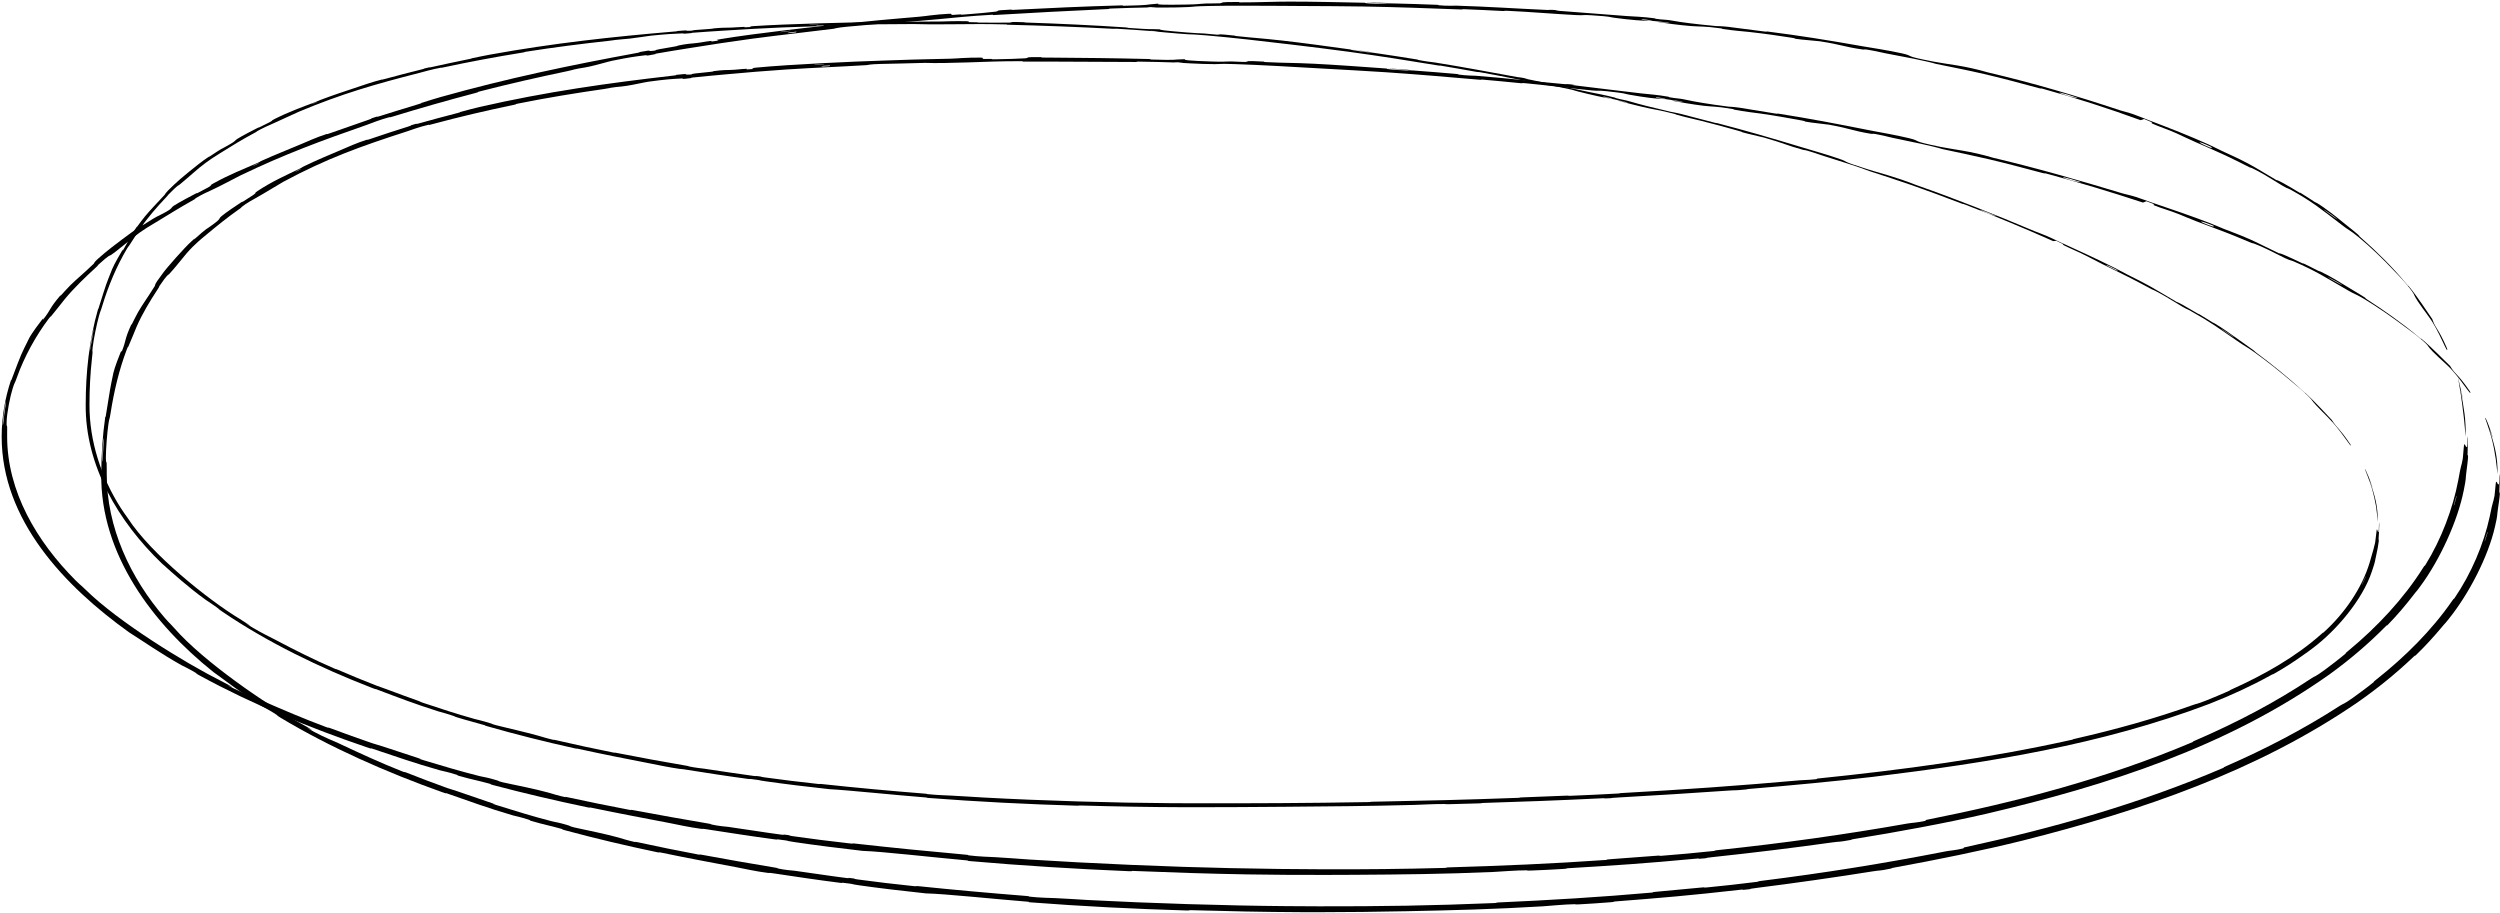 <?xml version="1.0" encoding="UTF-8"?> <svg xmlns="http://www.w3.org/2000/svg" width="824" height="301" viewBox="0 0 824 301" fill="none"><path d="M822.354 173.557C820.073 183.632 813.688 195.754 807.342 203.709C805.358 206.236 806.294 204.911 804.882 206.629C802.2 209.84 799.382 212.941 796.405 215.81C795.392 216.781 796.556 215.472 795.492 216.491C789.581 222.089 783.771 226.807 776.98 231.558C743.853 254.234 705.871 267.161 666.773 277.029C653.805 280.263 637.931 283.488 624.386 285.944C622.785 286.236 623.759 286.174 623.456 286.238C618.655 287.224 620.287 286.71 617.206 287.206C604.958 289.167 591.227 291.119 579.386 292.603C574.364 293.229 579.438 292.843 574.342 293.322C573.987 293.355 575.258 293.089 573.868 293.238C570.74 293.579 564.615 294.27 562.275 294.499C557.618 294.961 556.841 295.038 552.376 295.462C546.172 296.044 539.086 296.587 532.509 297.108C531.107 297.219 532.974 297.201 530.736 297.388C528.489 297.578 522.535 297.978 520.603 298.071C518.631 298.17 519.463 298.021 519.113 298.022C516.24 298.027 509.41 298.673 508.516 298.723C492.52 299.694 478.762 300.028 463.702 300.336C454.048 300.53 444.247 300.656 434.664 300.663C432.759 300.665 430.889 300.661 429.062 300.654C416.082 300.592 405.084 300.346 392.556 299.996C391.241 299.958 392.778 300.146 391.172 300.099C373.861 299.59 356.793 298.731 339.713 297.418C337.982 297.285 340.221 297.321 338.495 297.179C328.006 296.351 311.369 294.585 305.197 294.464C298.108 293.718 289.403 292.694 283.217 291.801C279.087 291.205 283.113 291.587 278.045 290.987C276.906 290.85 278.369 291.163 276.663 290.948C269.503 290.042 261.799 288.885 254.699 287.82C253.269 287.605 253.643 287.772 253.236 287.726C249.817 287.34 244.273 286.14 242.985 285.894C233.538 284.103 226.8 282.868 218.056 281.048C216.051 280.627 218.39 281.264 216.462 280.863C206.415 278.762 196.098 276.323 186.289 273.671C184.139 273.087 186.15 273.494 185.125 273.208C180.64 271.949 179.559 271.889 175.169 270.59C174.248 270.316 174.797 270.365 174.632 270.306C172.05 269.378 169.733 268.951 169.067 268.757C160.561 266.269 155.332 264.292 147.149 261.45C146.176 261.109 148.319 262.013 145.593 261.045C127.514 254.602 108.871 246.396 92.59 236.63C90.01 235.075 91.908 236.09 91.75 235.983C89.206 234.239 87.437 233.414 86.623 232.91C80.176 228.904 74.595 224.547 70.342 221.508C50.379 205.595 33.044 182.681 33.376 156.231C33.402 149.927 33.793 143.714 34.68 137.493C34.737 137.091 34.764 137.828 34.879 137.028C36.471 127.41 36.045 129.246 37.371 122.9C37.708 121.301 39.502 116.662 39.693 116.269C40.299 114.791 39.922 116.413 40.114 115.914C41.769 111.829 40.857 112.246 43.351 106.797C43.432 106.63 43.199 107.385 43.423 106.939C44.121 105.554 44.778 104.157 45.537 102.83C47.318 99.802 48.123 98.894 50.961 94.377C51.347 93.823 50.365 94.428 53.602 90.153C54.816 88.391 61.061 81.345 63.049 79.609C64.979 77.783 63.742 79.13 63.882 79.002C69.185 74.293 67.243 76.208 70.096 74.055C73.031 71.943 71.896 72.208 72.995 71.268C74.039 70.347 78.437 67.322 79.473 66.704C80.534 66.037 79.279 66.972 80.217 66.369C86.56 62.414 82.834 64.357 84.9 62.951C89.71 59.775 94.064 57.876 98.757 55.602C100.062 54.975 98.959 55.413 100.121 54.842C104.893 52.537 107.43 51.542 112.949 49.182C113.817 48.805 117.993 46.923 120.974 46.044C121.394 45.92 120.255 46.429 122.346 45.706C125.469 44.62 130.85 42.869 134.31 41.79C136.82 41.006 133.936 41.704 136.999 40.842C138.361 40.465 135.872 41.292 138.433 40.578C140.907 39.873 147.854 37.991 150.213 37.411C152.708 36.781 151.314 37.006 151.513 36.948C152.71 36.592 157.606 35.366 158.06 35.269C179.95 30.241 200.397 27.392 221.98 24.908C223.721 24.712 222.545 24.712 222.811 24.681C228.49 24.017 224.033 24.833 228.044 24.529C227.441 24.331 229.795 24.128 233.917 23.706C235.908 23.504 234.814 23.506 234.995 23.479C237.942 23.049 240.06 23.064 240.603 23.057C242.518 23.038 244.571 22.691 245.889 22.684C247.205 22.677 244.203 23.064 248.106 22.75C249.197 22.571 246.268 22.557 249.242 22.285C260.753 21.188 281.714 20.262 290.699 19.979C299.854 19.656 302.803 19.57 308.005 19.466C317.528 19.303 314.037 19.205 320.044 19.012C326.131 18.834 323.123 19.326 324.004 19.408C324.826 19.492 325.723 19.382 326.75 19.422C327.775 19.462 325.558 19.553 327.969 19.544C330.37 19.532 337.061 19.313 337.946 19.212C339.801 18.994 336.731 18.779 343.312 18.839C343.692 18.843 342.459 18.962 343.914 18.971C344.72 18.976 345.531 18.981 346.345 18.987C357.015 19.06 367.826 19.173 378.43 19.449C379.989 19.49 378.593 19.593 379.499 19.619C388.934 19.9 385.564 19.613 390.728 19.498C389.569 19.794 392.382 20.052 399.582 20.28C403.895 20.421 403.156 20.256 405.944 20.254C406.781 20.253 409.817 20.463 410.369 20.419C412.19 20.274 409.349 19.91 416.689 20.309C417.011 20.328 415.98 20.403 417.094 20.457C424.361 20.821 425.241 20.633 433.046 21.006C439.106 21.293 450.097 22.084 457.017 22.583C456.856 22.934 463.375 23.301 466.108 23.255C470.652 23.599 475.536 23.967 479.879 24.361C481.374 24.497 480.382 24.521 480.57 24.548C483.447 24.966 485.405 24.892 486.4 24.969C497.077 25.812 505.475 26.818 515.665 27.729C516.023 27.762 516.633 27.571 519.299 28.05C519.47 28.082 516.142 27.83 520.863 28.362C525.54 28.887 534.508 30.076 541.065 30.797C542.656 30.97 546.663 31.279 549.841 31.868C550.272 31.948 549.788 31.956 550.408 32.08C552.411 32.479 553.546 32.376 555.877 32.918C558.206 33.461 563.084 34.306 569.62 35.137C569.821 35.163 571.44 35.201 573.526 35.525C576.86 36.042 581.549 36.829 584.971 37.391C586.611 37.66 585.582 37.363 585.867 37.407C597.009 39.187 604.728 40.669 616.678 43.037C618.869 43.47 625.054 44.53 629.21 45.543C633.812 46.672 628.982 46.243 639.547 48.4C643.739 49.271 649.368 49.735 656.867 51.977C671.576 55.466 685.16 59.383 699.648 63.766C700.312 63.967 702.459 64.416 703.987 64.913C706.257 65.65 707.456 66.154 709.049 66.691C715.825 68.984 721.996 71.085 728.444 73.555C730.915 74.508 730.021 74.272 732.928 75.419C735.852 76.585 737.656 77.155 741.636 78.903C744.604 80.215 747.425 81.751 751.167 83.503C751.364 83.291 754.161 84.548 758.815 86.754C759.708 87.179 758.801 86.622 759.225 86.819C760.957 87.619 762.454 88.469 764.068 89.246C764.478 89.444 764.541 89.369 764.877 89.526C767.761 90.86 772.045 93.502 772.75 93.961C775.434 95.667 777.02 96.477 779.14 97.853C781.274 99.252 778.009 97.29 780.507 98.899C785.576 102.165 792.055 106.719 796.964 110.873C798.865 112.483 797.651 111.288 797.925 111.517C801.734 114.688 805.562 118.743 807.525 120.575C809.429 123.8 809.843 122.807 814.02 128.909C814.339 129.41 814.513 130.2 813.189 128.35C811.877 126.537 809.965 123.892 807.781 121.543C807.255 120.937 804.274 118.21 803.819 117.811C800.519 114.746 800.262 113.998 800.139 113.829C798.421 111.865 794.189 108.813 793.043 107.981C788.267 104.403 783.718 101.262 779.418 98.654C776.518 96.909 776.015 96.974 773.725 95.618C766.256 91.3 763.52 89.422 755.95 86.138C754.304 85.448 755.72 86.444 750.05 83.543C749.709 83.363 745.532 81.223 742.905 80.274C742.577 80.154 742.55 80.248 742.123 80.075C739.216 78.9 737.448 78.086 734.378 76.894C731.336 75.715 727.448 74.274 723.962 72.952C721.871 72.155 719.188 70.999 718.168 70.592C715.316 69.442 711.991 68.526 710.276 67.788C708.525 67.039 712.131 67.99 707.423 66.32C707.167 66.501 706.681 66.614 706.318 66.762C695.741 63.286 685.303 60.126 674.612 57.25C673.288 56.895 674.608 57.39 673.185 57.014C667.162 55.426 661.83 53.97 655.607 52.5C650.754 51.354 645.247 50.223 640.228 49.145C637.239 48.177 629.425 46.592 624.013 45.473C622.093 45.074 622.236 45.024 620.868 44.724C615.693 43.601 618.074 44.336 616.639 44.094C610.46 43.072 609.984 42.389 602.819 41.094C602.441 41.023 597.701 40.49 597.045 40.397C592.898 39.8 596.383 40.171 593.799 39.7C589.021 38.837 585.887 38.238 580.343 37.439C578.732 37.208 574.832 36.786 571.691 36.16C571.278 36.077 571.524 36.011 571.19 35.955C565.206 34.952 565.038 35.259 561.595 34.869C558.161 34.481 552.856 33.529 551.771 33.319C548.942 32.771 553.965 33.546 554.118 33.553C555.953 33.612 552.053 33.105 549.071 32.692C548.691 32.324 544.581 31.803 546.033 32.275C546.199 32.327 548.486 32.599 549.071 32.692C546.461 32.654 541.945 32.101 536.941 31.193C534.594 30.77 536.863 30.878 529.647 30.074C526.374 29.715 527.63 30.079 524.769 29.809C518.278 29.196 509.648 28.073 502.943 27.447C500.5 27.218 502.868 27.569 501.197 27.418C496.76 27.018 492.836 26.564 488.33 26.21C487.922 26.178 488.908 26.389 487.507 26.267C476.998 25.361 467.731 24.559 456.749 23.811C451.46 23.446 441.82 22.926 436.343 22.62C426.819 22.071 414.947 21.368 406.805 21.123C401.463 20.962 402.628 21.13 400.332 21.138C395.882 21.152 388.094 20.655 387.045 20.588C387.014 20.584 391.598 20.672 389.154 20.546C387.735 20.378 387.097 20.589 387.045 20.588C386.36 20.536 377.175 20.313 375.34 20.312C374.345 20.308 374.9 20.434 374.381 20.43C365.046 20.355 355.789 20.313 346.345 20.302C343.269 20.299 340.214 20.299 337.179 20.302C336.958 20.301 337.289 20.168 336.771 20.167C329.47 20.155 325.217 20.369 319.051 20.568C313.011 20.769 308.335 20.854 304.864 20.724C300.59 20.866 293.83 20.994 290.185 21.08C286.486 21.166 286 21.446 285.675 21.464C275.793 22.059 269.454 22.249 259.223 22.901C254.025 23.227 244.286 24.017 238.872 24.542C234.517 24.956 231.932 25.146 228.043 25.582C227.518 25.641 228.061 25.699 227.901 25.72C223.595 26.305 225.646 25.814 224.75 25.858C221.566 26.022 219.305 26.166 213.739 26.927C212.444 27.102 208.77 27.969 206.489 28.299C203.405 28.744 204.527 28.445 201.292 28.933C201.017 28.976 201.081 29.053 199.097 29.337C190.059 30.628 180.026 32.26 170.572 34.174C169.274 34.437 170.963 34.238 169.094 34.621C160.488 36.391 151.007 38.619 142.532 40.915C140.472 41.474 141.734 41.019 141.281 41.116C138.49 41.713 134.833 43.086 134.124 43.313C119.065 48.171 107.615 52.25 93.362 59.933C92.501 60.375 86.956 63.825 84.198 65.339C84.012 65.435 81.35 66.841 79.342 68.441C79.201 68.555 80.826 67.564 78.126 69.442C75.43 71.324 71.405 74.517 67.996 77.377C66.962 78.236 64.24 80.35 61.525 83.479C61.346 83.621 57.288 88.77 55.717 90.385C55.468 90.657 55.355 90.12 52.568 94.258C52.052 95.053 53.083 93.682 51.709 95.756C49.579 98.994 46.92 103.335 45.033 107.666C44.694 108.413 43.431 111.695 42.292 114.257C42.113 114.66 42.307 113.836 41.775 115.225C39.255 121.844 37.555 129.084 36.443 136.204C36.064 138.722 36.062 137.404 35.697 140.051C35.321 142.695 34.887 148.071 34.895 150.851C34.895 153.642 35.227 150.596 35.182 154.785C35.18 155.266 35.18 155.748 35.182 156.231C35.147 173.805 42.909 190.456 54.385 203.746C56.181 205.808 54.741 204.067 57.379 206.956C67.011 218.023 87.989 232.383 99.172 238.455C108.155 243.513 96.643 237.452 103.595 241.254C106.858 243.018 110.644 244.528 111.482 244.922C119.514 248.7 125.24 251.326 132.54 254.235C134.076 254.841 132.618 254.12 133.929 254.636C138.488 256.425 143.066 258.199 147.427 259.738C149.384 260.426 149.055 260.206 150.869 260.845C155.163 262.347 158.846 263.603 163.103 265.041C163.49 265.171 160.829 264.462 164.07 265.485C169.266 267.118 175.626 269.083 181.762 270.66C183.534 271.111 183.646 270.919 187.443 272.08C188.247 272.321 187.127 272.319 191.711 273.253C192.52 273.429 200.119 274.989 203.786 276.035C204.756 276.316 207.225 277.11 209.44 277.568C209.741 277.629 208.568 277.245 210.399 277.64C216.745 279.007 223.384 280.39 230.038 281.628C231.77 281.948 229.215 281.334 231.798 281.814C238.891 283.133 248.07 284.751 255.033 285.887C257.64 286.313 255.821 286.13 256.009 286.171C259.037 286.832 260.905 286.863 261.933 287.003C268.315 287.87 272.953 288.632 278.863 289.377C280.488 289.58 279.351 289.314 279.676 289.345C283.049 289.677 280.517 289.564 282.647 289.859C288.487 290.666 295.007 291.418 301.072 292.053C303.297 292.285 300.81 291.883 302.809 292.092C314.306 293.286 326.578 294.38 337.947 295.281C340.109 295.453 338.741 295.459 339.19 295.515C342.309 295.91 346.846 295.981 347.864 296.023C352.564 296.223 354.397 296.424 358.597 296.643C378.991 297.725 404.422 298.507 423.629 298.656C427.399 298.691 431.068 298.712 434.664 298.721C455.052 298.754 471.98 298.508 492.527 297.649C494.05 297.584 492.509 297.509 493.821 297.451C510.665 296.698 527.583 295.693 544.362 294.2C545.739 294.077 543.715 294.121 545.969 293.915C550.622 293.487 556.435 292.939 561.011 292.507C563.243 292.297 560.265 292.72 562.509 292.505C567.728 292.003 573.562 291.354 578.903 290.679C581.187 290.389 577.726 290.679 580.692 290.311C601.145 287.75 621.062 284.582 641.423 280.587C642.832 280.309 644.127 280.325 647.07 279.641C647.277 279.519 647.245 279.433 647.325 279.333C676.394 272.999 705.082 264.987 732.691 253.135C733.835 252.64 731.804 253.364 734.013 252.403C746.996 246.704 759.202 240.374 771.333 232.556C772.521 231.776 772.097 232.405 775.481 230.017C776.127 229.592 781.29 225.778 782.482 224.734C782.648 224.593 781.684 225.199 783.257 223.959C792.595 216.578 801.502 207.775 808.223 198.039C809.316 196.443 808.272 198.222 809.046 197.084C814.478 189.125 818.659 179.349 820.59 170.361C821.799 164.32 821.573 166.593 822.201 163.357C822.307 162.901 822.569 159.075 822.677 158.876C823.016 158.373 823.282 160.265 823.654 159.51C823.774 159.355 823.742 154.103 823.893 157.214C823.925 157.434 823.83 161.235 823.782 162.171C823.766 162.824 823.999 161.663 823.931 162.995C823.854 164.327 823.587 165.774 823.287 167.967C822.949 170.15 823.347 169.257 822.354 173.557ZM273.531 21.577C270.071 21.642 269.59 22.119 273.314 21.808C273.495 21.793 273.709 21.574 273.531 21.577ZM685.482 59.916C681.186 58.476 678.092 57.932 681.141 58.939C684.198 59.954 686.784 60.355 685.482 59.916ZM729.647 74.438C724.727 72.394 723.709 72.695 729.093 74.601C729.404 74.713 729.933 74.557 729.647 74.438ZM819.049 178.282C819.079 178.251 819.908 175.593 819.907 175.528C820.203 174.079 818.566 179.369 819.049 178.282ZM771.561 93.661C770.218 92.787 765.985 90.613 767.738 91.684C769.168 92.54 773.256 94.743 771.561 93.661ZM98.983 55.735C98.928 55.752 97.154 56.628 97.21 56.645C97.377 56.691 99.838 55.439 98.983 55.735ZM822.362 149.891C821.523 144.201 819.775 139.798 819.263 138.282C818.646 136.774 819.652 137.841 821.544 143.935C822.231 146.145 819.84 139.236 820.722 142.051C822.303 147.182 823.265 150.627 823.18 156.13C823.238 157.103 822.593 150.517 822.358 149.87C822.359 149.877 822.361 149.884 822.362 149.891ZM271.513 21.147C271.441 21.144 268.687 21.295 268.624 21.305C267.142 21.532 272.687 21.229 271.513 21.147ZM34.033 144.851C33.974 144.997 33.627 151.404 33.667 151.605C33.729 154.942 34.407 142.036 34.033 144.851ZM457.125 22.6C460.124 22.659 463.688 22.895 466.094 23.253C463.081 23.022 460.114 22.811 457.125 22.6Z" fill="#50300F" style="fill:#50300F;fill:color(display-p3 0.314 0.188 0.059);fill-opacity:1;"></path><path d="M781.77 188.356C778.67 197.703 770.068 207.772 762.402 213.547C760.07 215.347 761.222 214.391 759.562 215.612C756.198 218.035 753.133 220.016 749.562 222.044C748.374 222.711 749.809 221.8 748.559 222.499C742.012 226.13 735.317 229.208 728.19 231.997C692.513 245.531 655.521 251.35 617.459 256.031C605.024 257.512 589.467 258.955 576.634 260.023C575.109 260.151 576.024 260.15 575.734 260.18C571.176 260.638 572.671 260.369 569.682 260.58C558.045 261.394 544.949 262.214 533.531 262.846C528.766 263.108 533.56 263.006 528.741 263.171C528.406 263.183 529.618 263.043 528.303 263.101C525.326 263.234 519.615 263.517 517.258 263.613C512.755 263.799 512.08 263.828 507.847 263.998C502.072 264.228 495.092 264.438 488.951 264.647C487.628 264.693 489.384 264.719 487.271 264.798C485.161 264.878 479.526 265.032 477.61 265.063C475.707 265.095 476.524 265.01 476.188 265.004C473.473 264.956 467.017 265.277 466.177 265.298C450.897 265.708 437.87 265.792 423.657 265.913C413.595 265.997 403.253 266.062 393.481 266.063C392.59 266.063 391.709 266.062 390.838 266.06C378.464 266.024 368.111 265.823 356.186 265.494C354.936 265.458 356.397 265.595 354.872 265.552C338.476 265.073 322.289 264.255 306.072 263.008C304.434 262.881 306.551 262.954 304.916 262.822C295.007 262.053 279.178 260.397 273.381 260.112C266.506 259.37 258.544 258.404 252.473 257.532C248.58 256.97 252.367 257.386 247.596 256.78C246.524 256.641 247.905 256.911 246.3 256.697C239.631 255.806 232.112 254.639 225.521 253.583C224.179 253.368 224.534 253.499 224.152 253.448C220.998 253.029 215.507 251.879 214.375 251.655C205.619 249.957 198.926 248.644 190.867 246.871C188.946 246.445 191.206 247.044 189.341 246.632C179.735 244.503 169.931 242.042 160.833 239.439C158.759 238.844 160.69 239.305 159.701 239.016C155.362 237.737 154.37 237.602 150.321 236.337C149.471 236.069 149.972 236.15 149.818 236.095C147.433 235.237 145.149 234.684 144.528 234.488C136.558 231.961 131.409 229.965 123.959 227.148C123.039 226.796 125.088 227.683 122.49 226.68C105.49 220.092 88.051 211.677 73.175 201.527C70.828 199.915 72.545 201.005 72.4 200.898C70.07 199.149 68.499 198.204 67.768 197.676C61.898 193.439 56.886 188.884 53.286 185.653C39.032 171.945 28.048 153.453 28.248 133.32C28.258 122.719 29.395 112.089 32.303 101.922C32.409 101.553 32.302 102.238 32.514 101.502C35.301 92.687 34.72 94.371 36.982 88.66C37.554 87.227 39.9 83.145 40.144 82.799C40.928 81.514 40.27 82.933 40.526 82.5C42.693 78.968 41.961 79.236 45.168 74.618C45.271 74.474 44.901 75.122 45.183 74.741C46.057 73.561 46.93 72.356 47.849 71.243C49.94 68.766 50.891 67.881 54.246 64.234C54.7 63.782 53.765 64.259 57.479 60.765C58.856 59.36 65.76 53.701 67.88 52.315C69.959 50.852 68.581 51.926 68.73 51.823C74.259 48.138 72.214 49.618 75.146 47.911C78.116 46.256 77.097 46.484 78.254 45.75C79.354 45.032 83.856 42.648 84.87 42.177C85.935 41.656 84.643 42.379 85.588 41.909C91.963 38.825 88.298 40.36 90.399 39.273C95.285 36.816 99.563 35.306 104.14 33.564C105.412 33.083 104.352 33.425 105.487 32.988C110.082 31.248 112.743 30.403 118.001 28.639C118.896 28.335 123.069 26.885 125.841 26.221C126.237 26.126 125.139 26.504 127.126 25.957C130.153 25.117 135.457 23.746 138.663 22.956C141.048 22.367 138.275 22.918 141.309 22.233C142.665 21.932 140.168 22.577 142.721 22.007C145.277 21.428 151.47 20.097 153.998 19.601C156.472 19.107 155.103 19.297 155.301 19.252C156.593 18.959 161.081 18.076 161.522 18.002C182.371 14.221 201.832 12.113 222.407 10.376C224.008 10.243 222.935 10.244 223.179 10.223C228.69 9.755 224.35 10.319 228.235 10.101C227.663 9.971 229.943 9.826 233.938 9.536C235.796 9.402 234.776 9.403 234.947 9.385C237.66 9.102 239.594 9.118 240.09 9.114C241.923 9.101 243.926 8.869 245.194 8.865C246.462 8.861 243.553 9.117 247.327 8.911C248.386 8.793 245.565 8.78 248.441 8.602C259.133 7.897 279.09 7.397 287.808 7.292C296.563 7.158 299.084 7.137 304.169 7.122C311.354 7.118 310.848 7.064 313.079 7.003C313.672 6.988 314.464 6.973 315.663 6.965C321.307 6.935 318.562 7.221 319.372 7.288C320.168 7.357 321.038 7.299 322.028 7.344C323.015 7.389 320.877 7.41 323.199 7.448C325.521 7.481 331.875 7.483 332.7 7.439C334.445 7.34 331.586 7.116 337.733 7.326C338.086 7.339 336.937 7.385 338.291 7.431C349.041 7.789 360.206 8.303 370.923 9.029C372.396 9.129 371.073 9.132 371.93 9.192C380.852 9.835 377.671 9.483 382.582 9.675C381.465 9.812 384.17 10.124 390.938 10.684C395.006 11.027 394.313 10.876 396.947 11.041C397.737 11.091 400.603 11.418 401.133 11.424C402.869 11.445 400.173 11.013 407.149 11.761C407.455 11.795 406.472 11.777 407.529 11.887C414.361 12.613 415.185 12.546 422.557 13.362C428.367 14.005 438.593 15.38 445.158 16.31C444.988 16.528 451.206 17.34 453.738 17.547C458 18.177 462.535 18.86 466.67 19.542C468.086 19.776 467.144 19.697 467.321 19.732C470.042 20.288 471.913 20.432 472.83 20.577C482.734 22.157 490.825 23.738 500.244 25.43C500.577 25.491 501.152 25.428 503.632 26.04C503.792 26.081 500.685 25.546 505.088 26.421C509.555 27.306 517.89 29.116 523.981 30.373C525.443 30.672 529.274 31.378 532.253 32.166C532.651 32.272 532.202 32.219 532.774 32.377C534.625 32.887 535.682 32.955 537.836 33.605C539.997 34.259 544.463 35.416 550.682 36.853C550.879 36.899 552.37 37.129 554.297 37.617C557.382 38.396 561.687 39.535 564.893 40.383C566.441 40.793 565.472 40.45 565.741 40.519C576.145 43.246 583.337 45.342 594.322 48.668C596.324 49.274 602.05 50.907 605.95 52.243C610.168 53.7 605.727 52.673 615.425 55.746C619.248 56.971 624.572 58.205 631.393 60.914C644.994 65.686 657.37 70.629 670.631 76.212C671.236 76.466 673.193 77.153 674.588 77.769C676.66 78.682 677.757 79.247 679.212 79.905C685.327 82.679 691.088 85.339 696.831 88.209C699.089 89.342 698.275 89.009 700.933 90.366C703.572 91.724 705.364 92.548 708.793 94.442C711.485 95.933 714.101 97.589 717.531 99.584C717.791 99.524 720.002 100.766 724.373 103.353C725.193 103.84 724.352 103.253 724.742 103.481C726.328 104.407 727.726 105.338 729.186 106.217C729.54 106.431 729.591 106.388 729.882 106.56C732.283 107.96 736.359 110.855 736.995 111.331C739.557 113.199 740.78 113.97 742.666 115.379C744.647 116.871 741.619 114.714 743.95 116.451C748.729 120.01 754.574 124.732 758.87 128.728C760.554 130.295 759.463 129.164 759.705 129.387C763.459 132.859 766.546 136.322 768.561 138.411C770.454 141.393 770.574 140.469 774.625 146.354C774.929 146.823 775.167 147.526 773.925 145.766C772.598 143.904 770.877 141.528 768.878 139.249C768.416 138.688 765.59 135.827 765.232 135.491C762.288 132.519 761.981 131.868 761.847 131.694C760.029 129.626 756.468 126.701 755.429 125.837C750.756 121.884 747.149 119.047 742.972 116.041C740.378 114.197 740.038 114.214 737.979 112.774C730.927 107.939 728.844 106.31 721.778 102.339C720.243 101.498 721.648 102.546 716.531 99.396C716.217 99.198 712.374 96.843 709.974 95.661C709.675 95.513 709.653 95.575 709.262 95.369C706.715 94.032 705.098 93.117 702.286 91.688C699.507 90.278 695.931 88.522 692.829 86.989C690.916 86.041 688.46 84.738 687.528 84.267C684.926 82.943 681.87 81.695 680.343 80.892C678.741 80.056 682.032 81.362 677.729 79.357C677.499 79.439 677.059 79.431 676.731 79.471C667.064 75.172 657.567 71.214 647.698 67.433C646.486 66.97 647.694 67.529 646.392 67.035C640.921 64.965 635.903 63.053 630.233 61.073C625.799 59.524 620.72 57.883 616.044 56.358C613.265 55.226 606.251 53.017 601.065 51.396C599.277 50.836 599.424 50.828 598.163 50.423C593.403 48.906 595.59 49.753 594.269 49.38C588.585 47.798 588.175 47.27 581.44 45.35C581.091 45.248 576.715 44.228 576.111 44.077C572.286 43.104 575.502 43.833 573.122 43.161C568.789 41.946 565.651 41.053 560.578 39.797C559.088 39.427 555.479 38.633 552.583 37.808C552.202 37.7 552.431 37.687 552.123 37.606C546.543 36.152 546.294 36.321 543.107 35.627C539.92 34.934 535.012 33.645 534.011 33.375C531.396 32.663 536.043 33.792 536.185 33.817C537.888 34.081 534.282 33.263 531.513 32.627C531.16 32.33 527.273 31.473 528.64 31.969C528.796 32.025 530.96 32.491 531.513 32.627C529.043 32.276 524.74 31.341 520.126 30.157C517.949 29.604 520.058 29.931 513.359 28.572C510.311 27.962 511.459 28.344 508.759 27.835C502.56 26.669 494.703 25.024 488.308 23.892C485.994 23.482 488.234 23.965 486.651 23.689C482.443 22.956 478.817 22.268 474.602 21.593C474.221 21.532 475.137 21.769 473.83 21.552C463.877 19.91 455.302 18.548 444.87 17.108C439.839 16.407 430.882 15.306 425.648 14.687C416.602 13.593 405.498 12.334 397.739 11.673C392.694 11.243 393.792 11.427 391.625 11.299C387.443 11.049 380.051 10.304 379.053 10.208C379.023 10.203 383.381 10.502 381.06 10.29C379.714 10.103 379.102 10.211 379.053 10.208C378.398 10.133 369.713 9.539 367.982 9.463C367.043 9.416 367.563 9.525 367.074 9.499C355.429 8.887 343.774 8.433 331.956 8.147C331.748 8.142 332.063 8.061 331.574 8.048C324.732 7.872 320.35 7.94 314.711 7.989C314.156 7.994 313.612 7.999 313.079 8.004C308.08 8.046 304.131 8.039 301.126 7.928C296.861 7.979 290.947 7.993 287.286 8.022C283.726 8.048 283.25 8.232 282.938 8.242C273.384 8.567 267.692 8.644 257.749 9.048C253.212 9.225 243.441 9.758 238.449 10.102C234.503 10.367 231.95 10.502 228.182 10.805C227.672 10.847 228.193 10.884 228.037 10.898C223.852 11.305 225.856 10.97 224.989 11.003C221.83 11.133 220.074 11.203 214.647 11.748C213.388 11.874 209.787 12.481 207.563 12.723C204.672 13.038 205.747 12.83 202.753 13.172C202.498 13.201 202.553 13.253 200.72 13.452C191.769 14.429 182.395 15.62 173.406 17.044C172.199 17.236 173.759 17.083 172.019 17.363C163.553 18.726 154.504 20.418 146.505 22.142C144.567 22.56 145.766 22.228 145.342 22.302C142.699 22.766 138.908 23.851 138.321 24.001C123.733 27.723 112.659 30.887 98.492 36.83C97.654 37.164 92.024 39.838 89.288 41.032C89.104 41.108 86.471 42.218 84.375 43.459C84.228 43.548 85.856 42.767 83.098 44.235C80.309 45.726 76.161 48.2 72.539 50.501C71.43 51.202 68.687 52.837 65.596 55.375C65.4 55.492 60.748 59.618 59.057 60.955C58.78 61.19 58.89 60.681 55.522 64.13C54.898 64.79 56.082 63.65 54.435 65.373C51.934 68.008 48.709 71.655 46.159 75.4C45.711 76.038 43.929 78.857 42.471 81.106C42.243 81.456 42.585 80.736 41.863 81.946C38.426 87.741 35.686 94.27 33.706 100.823C33.021 103.144 33.238 101.918 32.568 104.358C31.883 106.806 30.858 111.801 30.548 114.44C30.233 117.067 30.783 114.222 30.307 118.163C29.745 123.201 29.497 128.235 29.492 133.32C29.425 145.371 33.341 157.284 39.818 167.45C41.196 169.576 40.057 167.788 42.202 170.897C49.777 182.613 68.728 197.809 79.064 204.019C87.361 209.225 76.755 202.876 83.174 206.806C86.154 208.607 89.679 210.302 90.454 210.712C97.868 214.633 103.152 217.253 110.093 220.3C111.549 220.932 110.156 220.229 111.398 220.766C115.609 222.581 119.912 224.376 124.092 225.98C125.897 226.669 125.578 226.477 127.239 227.108C131.182 228.598 134.957 229.966 138.794 231.331C139.151 231.457 136.712 230.718 139.691 231.728C144.534 233.365 150.693 235.369 156.355 236.953C158.06 237.428 158.152 237.309 161.827 238.449C162.603 238.685 161.561 238.594 165.805 239.59C166.49 239.76 173.751 241.459 177.264 242.448C178.169 242.709 180.48 243.424 182.542 243.887C182.822 243.949 181.722 243.607 183.429 244.001C189.527 245.406 195.74 246.768 202.022 248.012C203.701 248.343 201.216 247.759 203.722 248.254C210.51 249.593 219.122 251.177 225.761 252.298C228.21 252.712 226.505 252.5 226.682 252.537C229.534 253.13 231.281 253.237 232.247 253.379C238.327 254.272 242.766 254.994 248.312 255.732C249.843 255.934 248.768 255.709 249.074 255.743C252.249 256.101 249.87 255.924 251.878 256.206C257.599 257.005 263.604 257.726 269.364 258.356C271.465 258.585 269.113 258.234 271 258.439C281.99 259.63 293.595 260.69 304.362 261.542C306.41 261.704 305.116 261.678 305.542 261.725C308.486 262.056 312.832 262.198 313.783 262.244C318.236 262.467 319.975 262.633 323.959 262.849C343.292 263.917 367.477 264.629 385.664 264.728C388.319 264.747 390.921 264.759 393.481 264.763C413.931 264.79 430.615 264.722 451.02 264.369C452.461 264.343 451.007 264.275 452.248 264.252C468.393 263.948 484.275 263.577 500.379 262.964C501.713 262.913 499.787 262.896 501.927 262.81C506.321 262.635 511.801 262.418 516.176 262.252C518.353 262.17 515.437 262.375 517.628 262.289C522.725 262.09 528.124 261.833 533.23 261.548C535.409 261.425 532.099 261.512 534.963 261.358C554.486 260.29 573.649 258.932 593.277 257.183C594.627 257.061 595.832 257.131 598.669 256.813C598.877 256.74 598.86 256.682 598.947 256.619C627.16 253.722 655 250.045 682.927 243.818C684.09 243.555 682.061 243.916 684.308 243.406C697.442 240.389 709.996 236.936 722.921 232.32C724.214 231.847 723.649 232.266 727.372 230.798C728.006 230.569 733.61 228.242 735.029 227.543C735.22 227.452 734.185 227.827 735.956 227.034C746.249 222.392 756.669 216.512 765.051 209.038C766.38 207.84 765.032 209.187 765.972 208.331C772.774 202.188 778.549 193.771 781.049 185.389C782.603 179.787 782.156 181.889 782.846 178.826C782.964 178.405 783.3 174.804 783.36 174.606C783.6 174.128 783.726 175.923 783.995 175.206C784.106 175.071 784.114 170.03 784.198 173.017C784.232 173.235 784.072 176.846 783.973 177.713C783.928 178.324 784.148 177.239 784.028 178.484C783.894 179.737 783.609 181.127 783.17 183.173C782.676 185.208 783.121 184.371 781.77 188.356ZM271.543 8.228C268.212 8.252 267.734 8.568 271.327 8.381C271.502 8.371 271.715 8.227 271.543 8.228ZM657.68 71.105C653.762 69.388 650.915 68.493 653.717 69.702C656.507 70.913 658.869 71.629 657.68 71.105ZM697.942 89.058C693.473 86.715 692.619 86.771 697.446 89.071C697.73 89.208 698.203 89.196 697.942 89.058ZM778.593 192.611C778.632 192.581 779.728 190.217 779.735 190.145C780.226 188.845 778.049 193.58 778.593 192.611ZM735.922 110.867C734.655 109.929 730.815 107.507 732.394 108.622C733.723 109.544 737.501 112.02 735.922 110.867ZM104.318 33.651C104.266 33.664 102.532 34.336 102.578 34.347C102.719 34.374 105.133 33.417 104.318 33.651ZM782.974 166.075C782.059 160.74 780.214 156.556 779.687 155.18C779.051 153.796 779.954 154.745 781.925 160.5C782.644 162.597 780.214 156.017 781.149 158.697C782.811 163.55 783.745 166.818 783.727 171.979C783.805 172.903 783.229 166.702 782.97 166.055C782.971 166.062 782.973 166.068 782.974 166.075ZM269.615 7.93C269.546 7.928 266.891 8.014 266.829 8.02C265.396 8.164 270.743 7.99 269.615 7.93ZM30.744 108.749C30.666 108.875 29.624 114.876 29.646 115.068C29.267 118.208 31.338 106.125 30.744 108.749ZM445.26 16.331C448.109 16.626 451.494 17.097 453.725 17.545C450.922 17.129 448.092 16.727 445.26 16.331Z" fill="#213952" style="fill:#213952;fill:color(display-p3 0.129 0.224 0.322);fill-opacity:1;"></path><path d="M812.07 161.549C810.029 171.884 804.089 184.585 797.909 192.994C796.005 195.628 796.908 194.238 795.554 196.025C792.831 199.549 790.247 202.607 787.164 205.784C786.141 206.828 787.301 205.446 786.249 206.516C780.509 212.315 774.395 217.513 767.74 222.322C734.084 246.139 694.894 258.793 654.749 268.209C641.332 271.307 625.178 274.271 611.178 276.528C609.526 276.796 610.529 276.749 610.215 276.808C605.349 277.708 606.99 277.226 603.835 277.671C591.222 279.442 577.137 281.16 565.024 282.44C559.871 282.981 565.074 282.68 559.845 283.074C559.481 283.101 560.789 282.856 559.362 282.982C556.145 283.271 549.861 283.858 547.471 284.047C542.705 284.429 541.908 284.493 537.327 284.842C530.946 285.322 523.709 285.746 516.971 286.158C515.535 286.246 517.446 286.259 515.152 286.409C512.866 286.561 506.693 286.869 504.749 286.929C502.736 286.995 503.588 286.86 503.23 286.855C500.302 286.813 493.314 287.351 492.398 287.388C475.976 288.109 461.824 288.238 446.527 288.338C443.366 288.358 440.122 288.371 436.838 288.376C427.976 288.391 419.15 288.338 411.075 288.202C397.665 287.969 386.612 287.585 373.655 287.067C372.301 287.012 373.881 287.22 372.228 287.152C354.666 286.425 337.023 285.334 319.668 283.818C317.932 283.666 320.191 283.727 318.439 283.565C307.548 282.592 290.755 280.651 284.288 280.446C277.149 279.631 268.189 278.508 261.792 277.541C257.662 276.916 261.69 277.326 256.62 276.691C255.475 276.546 256.96 276.871 255.221 276.64C247.771 275.646 239.996 274.432 232.731 273.306C231.251 273.077 231.638 273.248 231.216 273.198C227.669 272.775 221.949 271.523 220.711 271.281C211.144 269.438 204.143 268.14 195.234 266.283C193.15 265.845 195.583 266.502 193.579 266.084C183.302 263.937 172.589 261.427 162.729 258.816C160.481 258.22 162.581 258.638 161.51 258.347C156.803 257.057 155.711 256.999 151.301 255.731C150.374 255.462 150.926 255.508 150.759 255.45C148.2 254.55 145.713 254.097 145.026 253.904C136.238 251.42 130.828 249.452 122.504 246.697C121.52 246.369 123.691 247.245 120.931 246.312C102.307 239.993 83.159 232.124 65.976 222.741C63.29 221.267 65.26 222.223 65.095 222.12C62.434 220.454 60.601 219.692 59.752 219.216C52.933 215.381 47.042 211.261 42.51 208.394C21.295 193.19 0.483 171.396 0.55 143.825C0.569 137.55 1.632 131.285 3.589 125.389C3.72 124.993 3.608 125.743 3.872 124.954C7.393 115.645 6.733 117.33 9.623 111.442C10.39 109.917 13.431 105.857 13.726 105.532C14.736 104.249 13.906 105.735 14.235 105.299C17.032 101.716 16.034 101.893 20.006 97.254C20.133 97.11 19.686 97.792 20.035 97.412C21.11 96.241 22.213 94.979 23.272 93.932C25.767 91.504 26.962 90.689 30.823 86.992C31.339 86.529 30.23 86.937 34.463 83.416C36.146 81.939 43.808 76.171 46.063 74.737C48.269 73.26 46.826 74.381 46.985 74.278C53.073 70.4 50.871 71.96 54.073 70.19C57.207 68.518 56.107 68.587 57.331 67.781C58.525 66.98 63.335 64.374 64.449 63.828C65.59 63.251 64.226 64.081 65.235 63.556C72.01 60.097 68.062 61.747 70.263 60.493C75.672 57.486 79.743 55.98 84.9 53.687C86.281 53.079 85.138 53.493 86.317 52.958C90.962 50.871 94.003 49.713 99.462 47.412C100.332 47.041 104.673 45.094 107.693 44.163C108.12 44.032 106.963 44.562 109.087 43.801C112.291 42.649 117.761 40.749 121.215 39.566C123.741 38.7 120.778 39.513 123.998 38.502C125.426 38.058 122.843 39 125.485 38.174C128.041 37.367 134.75 35.277 137.379 34.505C139.987 33.728 138.526 34.035 138.734 33.965C139.999 33.536 144.815 32.096 145.27 31.974C167.304 25.789 187.986 21.48 209.913 17.454C211.618 17.144 210.459 17.221 210.719 17.172C216.575 16.084 212.001 17.232 216.138 16.63C215.5 16.478 217.93 16.099 222.144 15.376C224.177 15.028 223.052 15.111 223.236 15.07C226.187 14.434 228.236 14.315 228.779 14.27C230.755 14.11 232.87 13.61 234.23 13.506C235.589 13.402 232.513 14.009 236.524 13.408C237.639 13.15 234.616 13.35 237.666 12.861C249.134 10.967 270.527 8.553 279.871 7.647C289.188 6.705 292.026 6.441 297.474 5.982C307.302 5.189 303.714 5.322 309.702 4.755C315.729 4.205 312.834 4.877 313.708 4.905C314.569 4.935 315.496 4.768 316.567 4.742C317.635 4.717 315.335 4.949 317.84 4.787C320.327 4.622 327.285 3.987 328.114 3.838C329.956 3.511 326.88 3.475 333.454 3.151C333.833 3.133 332.611 3.323 334.061 3.248C345.677 2.647 357.634 2.102 369.31 1.786C370.919 1.743 369.484 1.921 370.421 1.898C380.097 1.675 376.586 1.57 381.862 1.183C380.693 1.54 383.584 1.648 390.956 1.503C395.394 1.421 394.643 1.295 397.509 1.15C398.351 1.106 401.438 1.161 401.999 1.088C403.849 0.851 400.911 0.632 408.449 0.658C408.781 0.66 407.727 0.787 408.872 0.785C415.114 0.779 416.744 0.622 421.943 0.551C422.922 0.539 424.026 0.53 425.307 0.529C431.718 0.513 442.686 0.75 449.892 0.908C449.74 1.267 456.553 1.314 459.283 1.134C463.95 1.256 468.756 1.381 473.348 1.571C474.91 1.636 473.88 1.706 474.077 1.724C477.088 2.007 479.118 1.841 480.122 1.87C490.898 2.2 499.831 2.835 510.112 3.288C510.474 3.304 511.084 3.087 513.795 3.447C513.97 3.472 510.604 3.367 515.386 3.689C520.337 4.021 529.543 4.834 536.156 5.286C537.761 5.392 542.014 5.557 545.307 6.028C545.747 6.091 545.257 6.118 545.891 6.218C547.939 6.54 549.085 6.393 551.462 6.847C553.823 7.301 558.799 7.962 565.666 8.594C565.882 8.614 567.516 8.596 569.636 8.85C573.032 9.255 577.725 9.881 581.373 10.361C583.088 10.587 582.007 10.318 582.305 10.354C593.695 11.809 601.939 13.152 613.885 15.246C616.161 15.642 622.664 16.631 626.876 17.585C631.541 18.652 626.475 18.237 637.465 20.335C641.872 21.2 647.398 21.578 655.213 23.865C670.259 27.389 684.088 31.492 698.868 36.391C699.533 36.611 701.686 37.125 703.209 37.672C705.438 38.471 706.739 39.058 708.383 39.676C715.23 42.263 721.514 44.727 727.865 47.576C730.236 48.649 729.409 48.383 732.326 49.743C735.249 51.123 737.171 51.887 740.979 53.901C743.926 55.47 746.665 57.246 750.341 59.378C750.615 59.221 753.319 60.721 757.782 63.415C758.637 63.933 757.78 63.281 758.187 63.523C759.803 64.477 761.378 65.594 762.949 66.579C763.334 66.822 763.405 66.754 763.721 66.948C766.409 68.568 770.454 71.801 771.153 72.397C773.811 74.6 775.015 75.418 777.051 77.182C779.037 78.933 775.976 76.432 778.304 78.454C783.036 82.565 788.818 88.273 792.904 93.279C794.504 95.237 793.511 93.821 793.742 94.1C797.139 98.215 799.936 102.715 801.665 105.152C802.882 108.651 803.497 107.816 806.505 114.749C806.725 115.297 806.744 116.1 805.797 114.049C804.853 112.015 803.358 108.793 801.724 106.149C801.367 105.512 798.798 101.971 798.457 101.543C795.803 97.892 795.683 97.109 795.575 96.893C794.12 94.453 790.533 90.739 789.528 89.701C785.244 85.135 781.322 81.405 777.231 78.03C774.464 75.777 774.112 75.905 771.971 74.217C764.743 68.698 762.312 66.609 754.964 62.503C753.35 61.64 754.788 62.812 749.193 59.302C748.865 59.088 744.796 56.557 742.182 55.383C741.856 55.235 741.822 55.326 741.399 55.117C738.52 53.696 736.847 52.778 733.74 51.333C730.621 49.888 726.904 48.263 723.386 46.719C721.258 45.779 718.509 44.451 717.46 43.98C714.648 42.7 711.432 41.682 709.64 40.843C707.827 39.998 711.578 41.141 706.688 39.22C706.418 39.389 705.907 39.478 705.525 39.608C695.026 35.775 684.269 32.301 673.35 29.277C672.001 28.905 673.346 29.417 671.896 29.023C665.722 27.353 660.343 25.878 653.924 24.386C648.847 23.208 643.434 22.144 638.18 21.077C634.994 20.103 627.21 18.64 621.554 17.583C619.56 17.208 619.705 17.157 618.281 16.876C612.881 15.823 615.37 16.526 613.873 16.305C607.652 15.417 607.232 14.755 599.728 13.598C599.331 13.534 594.387 13.102 593.775 13.035C589.593 12.555 593.105 12.828 590.493 12.43C585.713 11.711 582.332 11.177 576.569 10.537C574.944 10.358 571.006 10.066 567.806 9.546C567.386 9.477 567.631 9.403 567.291 9.358C561.119 8.551 560.897 8.859 557.301 8.583C553.838 8.323 548.435 7.572 547.325 7.404C544.435 6.964 549.558 7.547 549.71 7.548C551.565 7.538 547.613 7.179 544.554 6.881C544.145 6.526 539.845 6.157 541.377 6.575C541.553 6.621 543.943 6.809 544.554 6.881C541.867 6.939 537.028 6.544 532.014 5.851C529.62 5.526 531.934 5.538 524.575 5.037C521.219 4.816 522.502 5.125 519.522 4.973C512.655 4.623 504.185 3.906 497.094 3.575C494.538 3.455 497.022 3.7 495.274 3.624C490.653 3.424 486.762 3.16 482.146 3.018C481.73 3.006 482.742 3.17 481.313 3.115C470.309 2.698 461.167 2.358 449.678 2.148C444.122 2.043 434.565 2.008 428.807 1.976C426.62 1.962 424.311 1.944 421.943 1.928C413.628 1.868 404.871 1.843 398.423 1.973C392.949 2.086 394.124 2.194 391.772 2.321C387.207 2.564 379.23 2.476 378.166 2.465C378.131 2.463 382.81 2.31 380.311 2.312C378.856 2.219 378.219 2.463 378.166 2.465C377.495 2.447 368.073 2.714 366.179 2.815C365.16 2.865 365.735 2.961 365.204 2.985C352.7 3.549 339.96 4.215 327.41 4.971C327.189 4.983 327.515 4.831 326.993 4.861C319.517 5.291 314.817 5.8 308.811 6.37C302.873 6.937 297.867 7.347 294.298 7.449C289.703 7.896 283.302 8.43 279.412 8.781C275.602 9.123 275.112 9.438 274.778 9.479C264.527 10.776 258.425 11.367 247.792 12.776C242.882 13.419 232.513 14.976 227.174 15.867C222.968 16.56 220.164 16.964 216.205 17.681C215.665 17.779 216.23 17.797 216.066 17.83C211.642 18.735 213.734 18.092 212.809 18.203C209.433 18.619 207.531 18.853 201.729 20.037C200.405 20.307 196.65 21.442 194.291 21.942C191.224 22.591 192.35 22.215 189.165 22.908C188.882 22.971 189.007 23.032 186.96 23.459C177.565 25.422 167.544 27.693 158.051 30.153C156.768 30.486 158.446 30.195 156.596 30.68C147.666 33.019 138.17 35.731 129.648 38.359C127.581 38.996 128.844 38.493 128.388 38.608C125.646 39.29 121.697 40.873 121.063 41.096C105.825 46.413 93.995 50.737 79.099 57.898C78.303 58.266 72.213 61.566 69.356 62.833C69.16 62.917 66.347 64.13 64.129 65.558C63.972 65.659 65.746 64.805 62.772 66.458C59.753 68.144 55.448 70.788 51.394 73.26C50.122 74.036 47.224 75.633 43.79 78.34C43.51 78.525 38.505 82.796 36.504 84.086C36.189 84.298 36.214 83.779 32.429 87.245C31.721 87.909 33.081 86.799 31.206 88.52C28.291 91.21 24.537 94.741 21.384 98.552C20.809 99.233 18.73 101.979 16.826 104.252C16.533 104.602 16.962 103.844 16.039 105.069C11.752 110.773 8.008 117.575 5.571 124.406C4.722 126.862 4.953 125.545 4.152 128.12C3.327 130.684 2.285 136.074 2.185 138.905C2.073 141.732 2.483 138.669 2.356 142.887C2.352 143.199 2.351 143.512 2.353 143.825C2.35 162.031 12.15 178.521 24.996 191.375C26.937 193.295 25.357 191.648 28.27 194.409C38.975 204.977 61.128 218.559 72.791 224.403C82.09 229.214 70.194 223.467 77.382 227.082C80.981 228.868 84.701 230.209 85.597 230.601C94.078 234.293 99.701 236.716 107.436 239.621C108.999 240.202 107.512 239.504 108.845 239.999C113.363 241.672 118.454 243.538 122.754 244.981C124.736 245.644 124.401 245.428 126.236 246.045C130.648 247.52 134.617 248.815 138.845 250.193C139.235 250.32 136.552 249.635 139.822 250.628C145.161 252.246 151.778 254.224 157.963 255.773C159.816 256.235 159.931 256.042 163.905 257.227C164.735 257.471 163.627 257.477 168.229 258.392C168.99 258.552 176.792 260.134 180.652 261.217C181.696 261.512 184.128 262.293 186.36 262.752C186.661 262.813 185.485 262.429 187.322 262.824C193.805 264.215 200.756 265.664 207.406 266.912C209.203 267.249 206.55 266.611 209.232 267.115C216.728 268.523 225.731 270.143 233.075 271.375C235.773 271.829 233.89 271.627 234.084 271.67C237.262 272.369 239.036 272.395 240.087 272.544C246.477 273.449 251.478 274.293 257.449 275.086C259.075 275.301 257.939 275.026 258.264 275.06C261.639 275.416 259.105 275.285 261.235 275.595C267.168 276.458 274.112 277.313 280.107 277.991C282.332 278.242 279.846 277.819 281.845 278.044C293.783 279.387 306.092 280.603 317.89 281.66C320.117 281.859 318.705 281.847 319.164 281.909C322.261 282.335 326.884 282.462 327.95 282.519C332.793 282.781 334.68 283.005 339.003 283.279C359.782 284.615 385.856 285.736 405.516 286.134C416.872 286.378 426.774 286.492 436.838 286.52C449.924 286.549 462.032 286.441 476.043 286.068C477.597 286.026 476.027 285.928 477.365 285.889C494.651 285.39 511.973 284.658 529.135 283.448C530.546 283.348 528.464 283.359 530.791 283.189C535.575 282.838 541.539 282.387 546.222 282.034C548.507 281.861 545.456 282.234 547.753 282.057C553.059 281.647 559.106 281.091 564.573 280.508C566.915 280.256 563.369 280.488 566.41 280.17C587.399 277.954 607.823 275.125 628.728 271.43C630.182 271.171 631.511 271.205 634.544 270.561C634.758 270.442 634.728 270.356 634.812 270.256C664.68 264.327 694.201 256.629 722.493 244.673C723.66 244.175 721.59 244.903 723.842 243.937C737.153 238.173 749.654 231.67 761.943 223.519C763.146 222.705 762.651 223.403 766.207 220.812C766.885 220.349 771.911 216.499 773.237 215.299C773.409 215.146 772.412 215.812 774.041 214.47C783.399 206.738 792.224 197.374 798.654 187.146C799.678 185.507 798.71 187.327 799.435 186.158C804.657 177.765 808.48 167.598 810.235 158.337C811.332 152.122 811.15 154.454 811.736 151.126C811.834 150.657 812.068 146.736 812.178 146.532C812.515 146.016 812.789 147.949 813.157 147.175C813.273 147.014 813.235 141.652 813.389 144.828C813.418 145.052 813.341 148.935 813.305 149.891C813.296 150.558 813.517 149.37 813.463 150.73C813.4 152.093 813.15 153.574 812.888 155.82C812.589 158.06 812.968 157.121 812.07 161.549ZM262.459 10.425C258.908 10.735 258.445 11.245 262.252 10.671C262.436 10.643 262.642 10.409 262.459 10.425ZM684.447 32.14C680.101 30.614 676.905 30.012 680.035 31.079C683.146 32.15 685.763 32.606 684.447 32.14ZM729.001 48.519C724.258 46.228 723.232 46.48 728.444 48.653C728.744 48.78 729.275 48.653 729.001 48.519ZM808.887 166.488C808.916 166.45 809.669 163.723 809.669 163.651C809.925 162.165 808.434 167.609 808.887 166.488ZM769.964 71.914C768.618 70.781 764.707 68.156 766.314 69.418C767.565 70.38 771.608 73.272 769.964 71.914ZM85.128 53.825C85.071 53.842 83.18 54.693 83.236 54.711C83.409 54.762 86.031 53.541 85.128 53.825ZM812.042 137.313C810.73 125.547 808.751 118.521 811.715 131.158C812.146 133.465 810.571 126.228 811.113 129.162C812.088 134.533 812.796 138.118 812.675 143.722C812.698 144.723 812.183 137.969 812.039 137.292C812.04 137.299 812.041 137.306 812.042 137.313ZM260.357 10.139C260.284 10.141 257.458 10.488 257.393 10.503C255.881 10.835 261.573 10.136 260.357 10.139ZM1.833 132.751C1.705 132.891 0.838 139.391 0.923 139.618C0.938 141.335 1.101 138.877 1.431 136.381C1.744 133.892 2.242 131.346 1.833 132.751ZM450.006 0.92C453.126 0.832 456.825 0.894 459.269 1.133C456.215 1.05 453.119 0.984 450.006 0.92Z" fill="#C46B42" style="fill:#C46B42;fill:color(display-p3 0.769 0.42 0.259);fill-opacity:1;"></path></svg> 